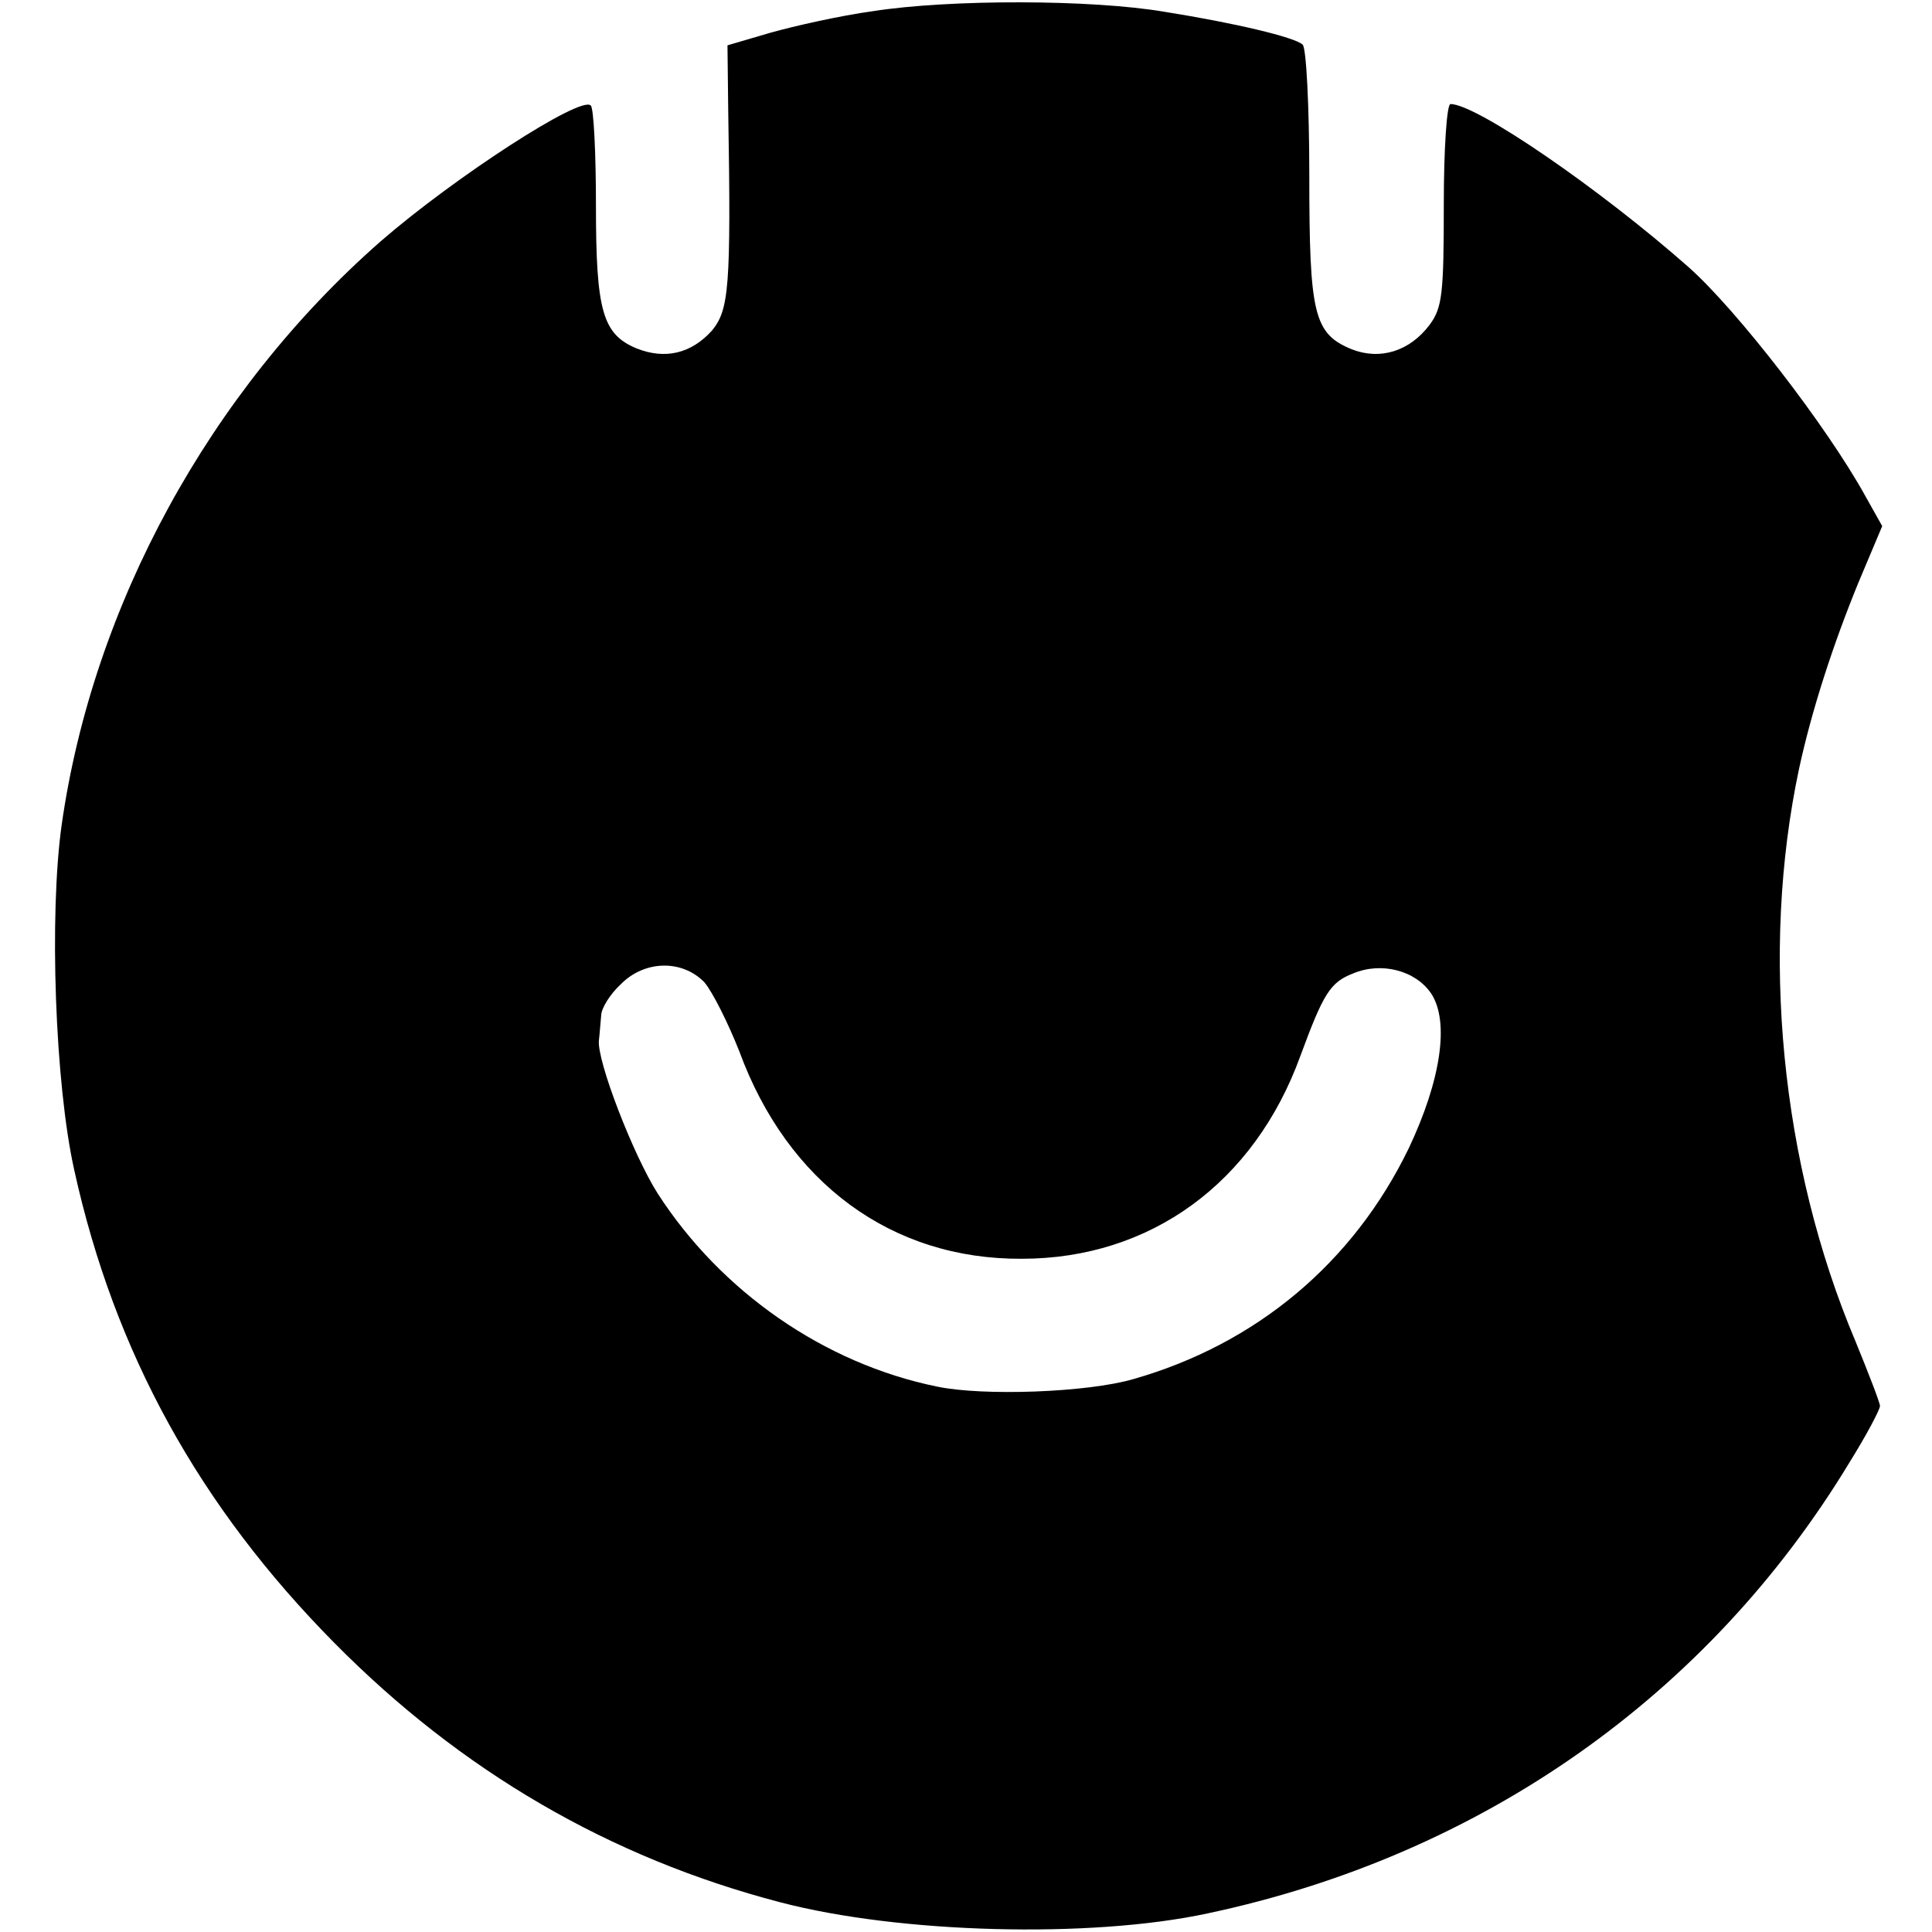 <?xml version="1.0" standalone="no"?>
<!DOCTYPE svg PUBLIC "-//W3C//DTD SVG 20010904//EN"
 "http://www.w3.org/TR/2001/REC-SVG-20010904/DTD/svg10.dtd">
<svg version="1.0" xmlns="http://www.w3.org/2000/svg"
 width="260pt" height="260pt" viewBox="0 0 260 260"
 preserveAspectRatio="xMidYMid meet">
<g transform="translate(0,260) scale(0.1,-0.1)"
fill="#000000" stroke="none">
<path d="M1175 2585 c-44 -6 -106 -20 -138 -29 l-58 -17 1 -87 c4 -240 1 -269
-22 -297 -28 -31 -63 -39 -101 -24 -46 19 -55 50 -55 192 0 71 -3 132 -7 135
-13 14 -184 -97 -283 -183 -230 -202 -387 -490 -429 -785 -17 -121 -9 -349 17
-465 54 -245 168 -452 350 -636 170 -172 370 -289 600 -349 160 -42 417 -49
575 -15 368 78 674 293 864 607 23 37 41 71 41 76 0 4 -15 43 -33 87 -101 239
-128 525 -76 770 17 79 46 168 80 251 l32 76 -23 41 c-52 94 -172 249 -237
307 -120 106 -286 220 -321 220 -5 0 -9 -61 -9 -135 0 -120 -2 -139 -19 -162
-27 -36 -67 -48 -105 -33 -51 21 -57 47 -57 234 0 92 -4 172 -9 176 -11 10
-91 29 -185 44 -99 17 -291 17 -393 1z m-227 -1307 c11 -13 32 -55 47 -93 65
-177 205 -280 380 -279 173 0 313 102 375 273 31 84 40 99 71 111 38 16 84 4
105 -27 25 -38 13 -117 -30 -208 -75 -155 -206 -264 -371 -311 -62 -18 -202
-23 -264 -10 -152 31 -291 128 -376 260 -33 52 -82 179 -79 206 1 8 2 23 3 33
0 10 12 29 26 42 32 33 83 34 113 3z"/>
</g>
</svg>

